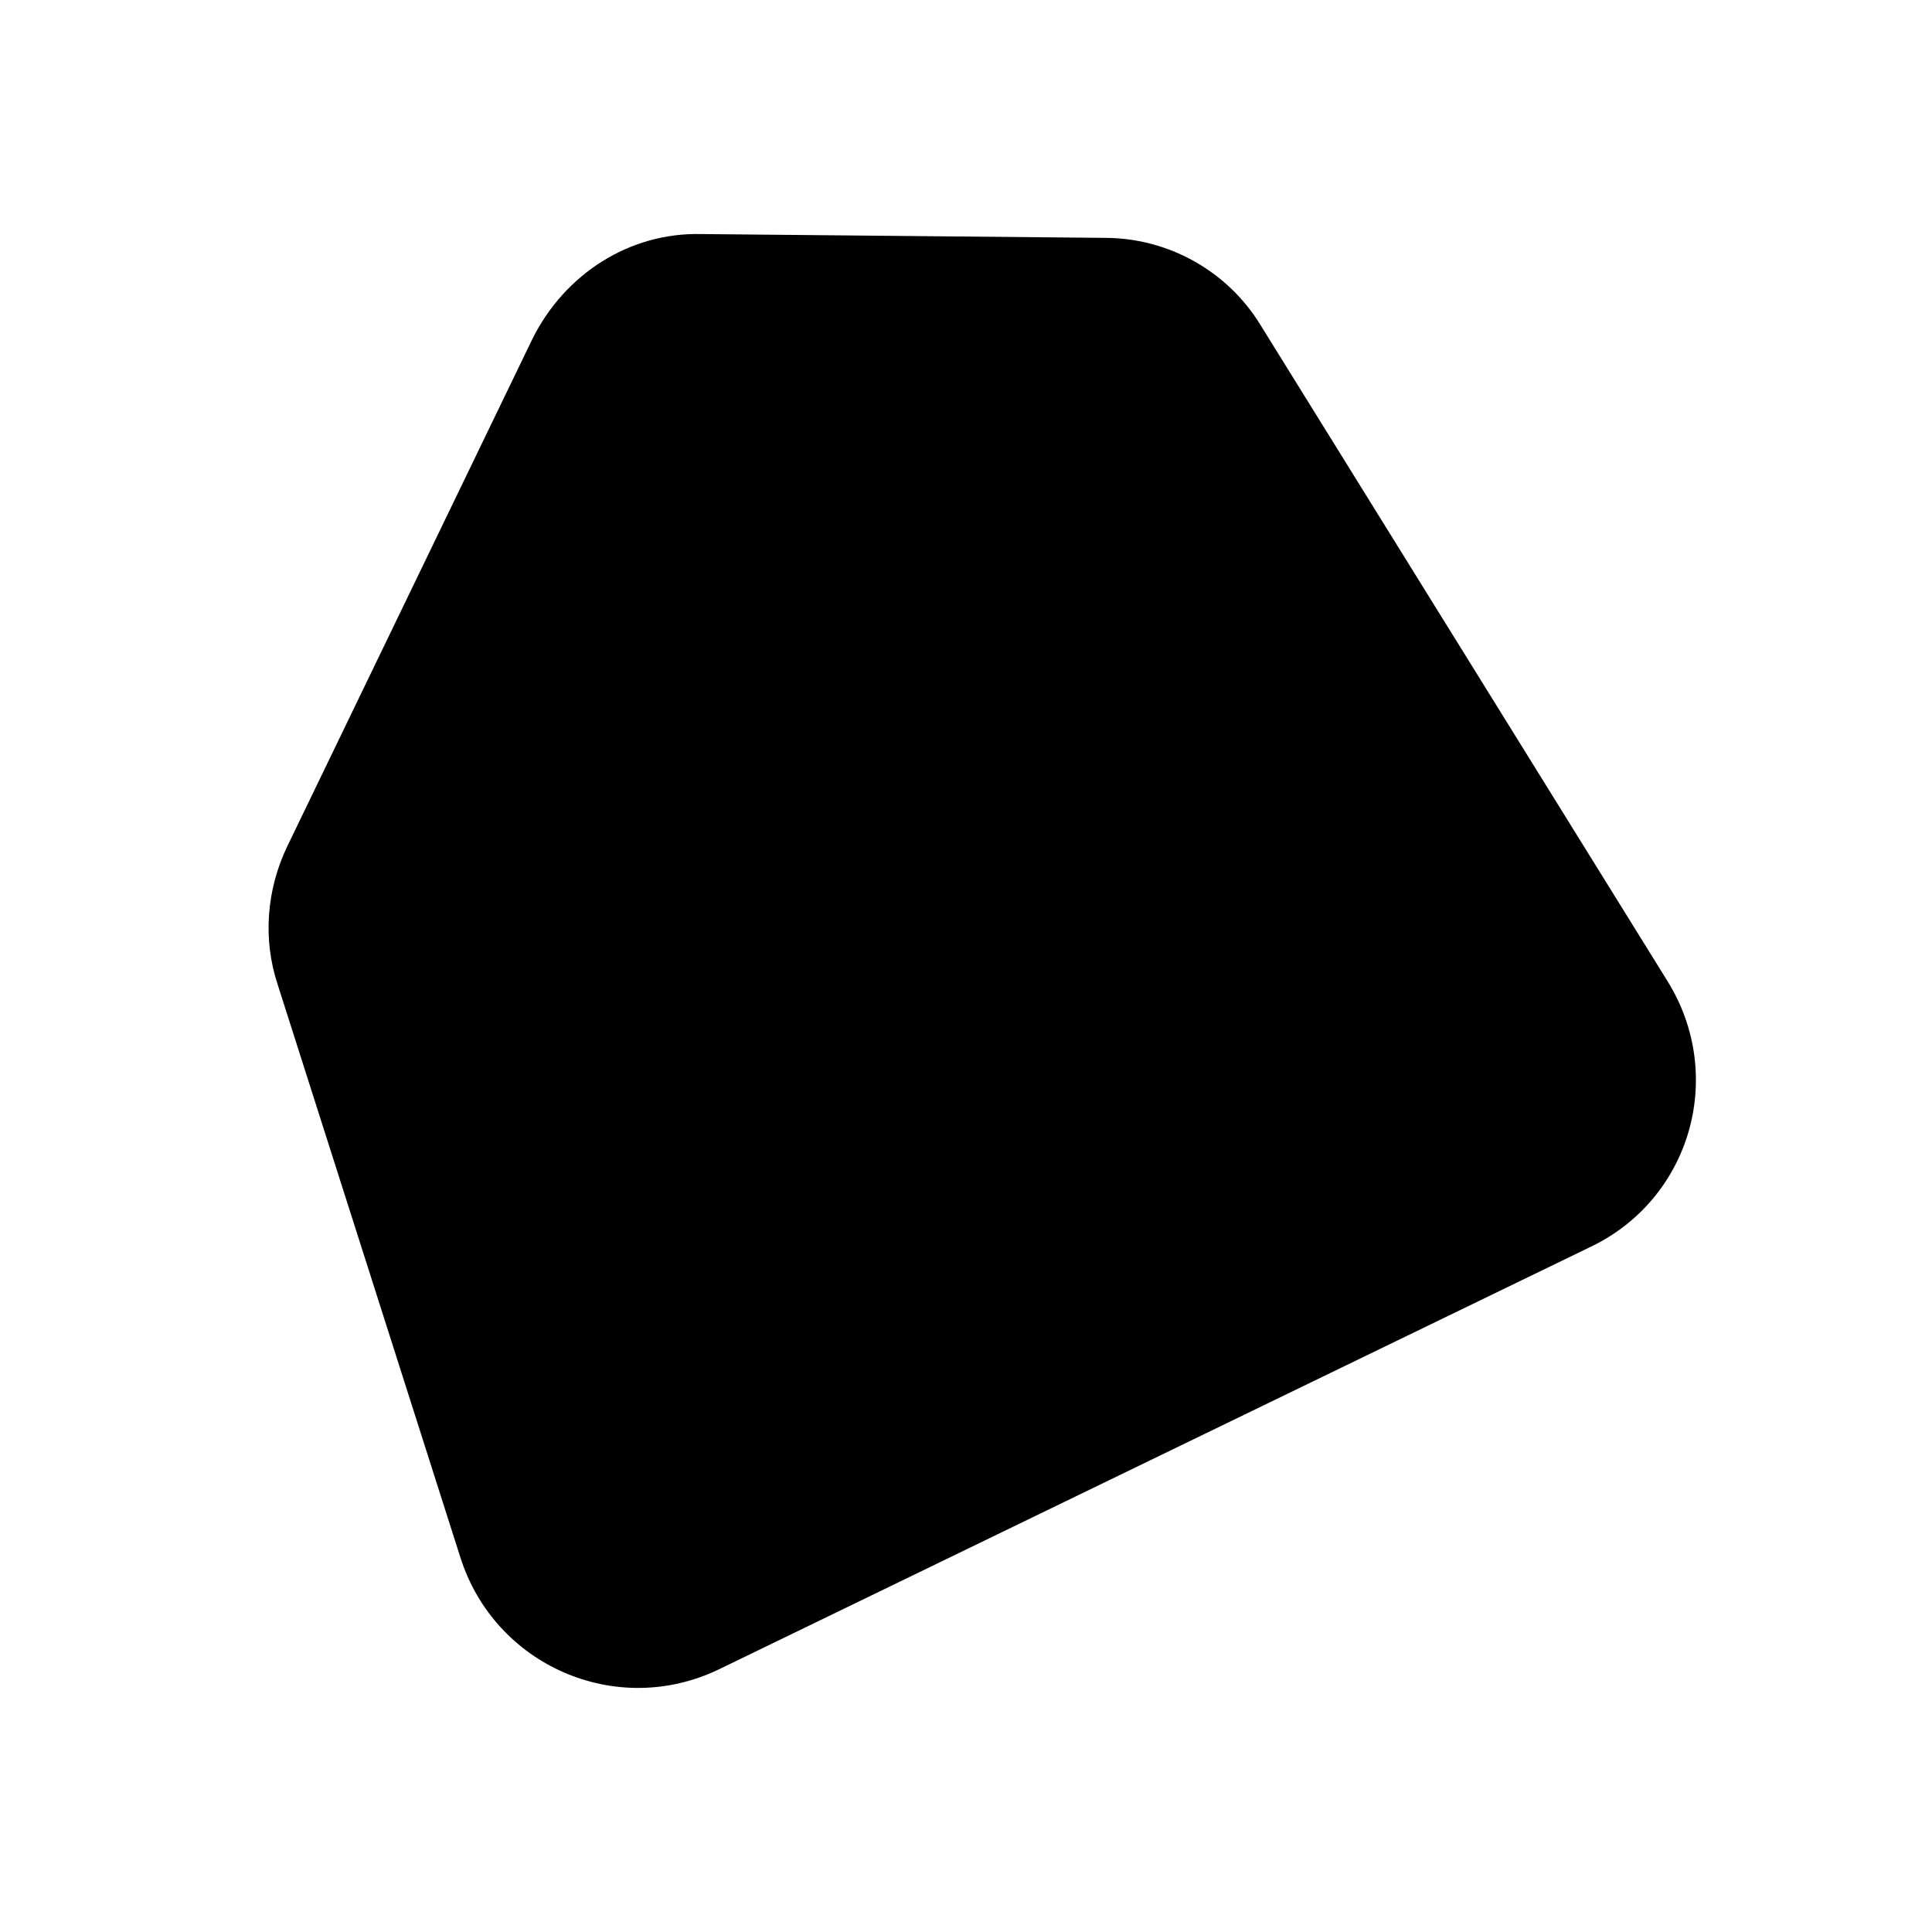 <?xml version="1.0" encoding="UTF-8"?>
<!-- Uploaded to: ICON Repo, www.iconrepo.com, Generator: ICON Repo Mixer Tools -->
<svg fill="#000000" width="800px" height="800px" version="1.1" viewBox="144 144 512 512" xmlns="http://www.w3.org/2000/svg">
 <path d="m220.14 368.26 64.992-134.52c8.566-17.129 25.695-28.215 44.84-27.711l106.81 1.008c17.129 0 32.746 9.07 41.312 23.176l107.82 173.81c15.617 25.191 6.047 57.938-20.656 70.535l-230.75 111.84c-27.207 13.098-59.449-1.008-68.52-29.727l-48.363-151.64c-4.031-12.09-3.023-25.188 2.516-36.777z"/>
</svg>